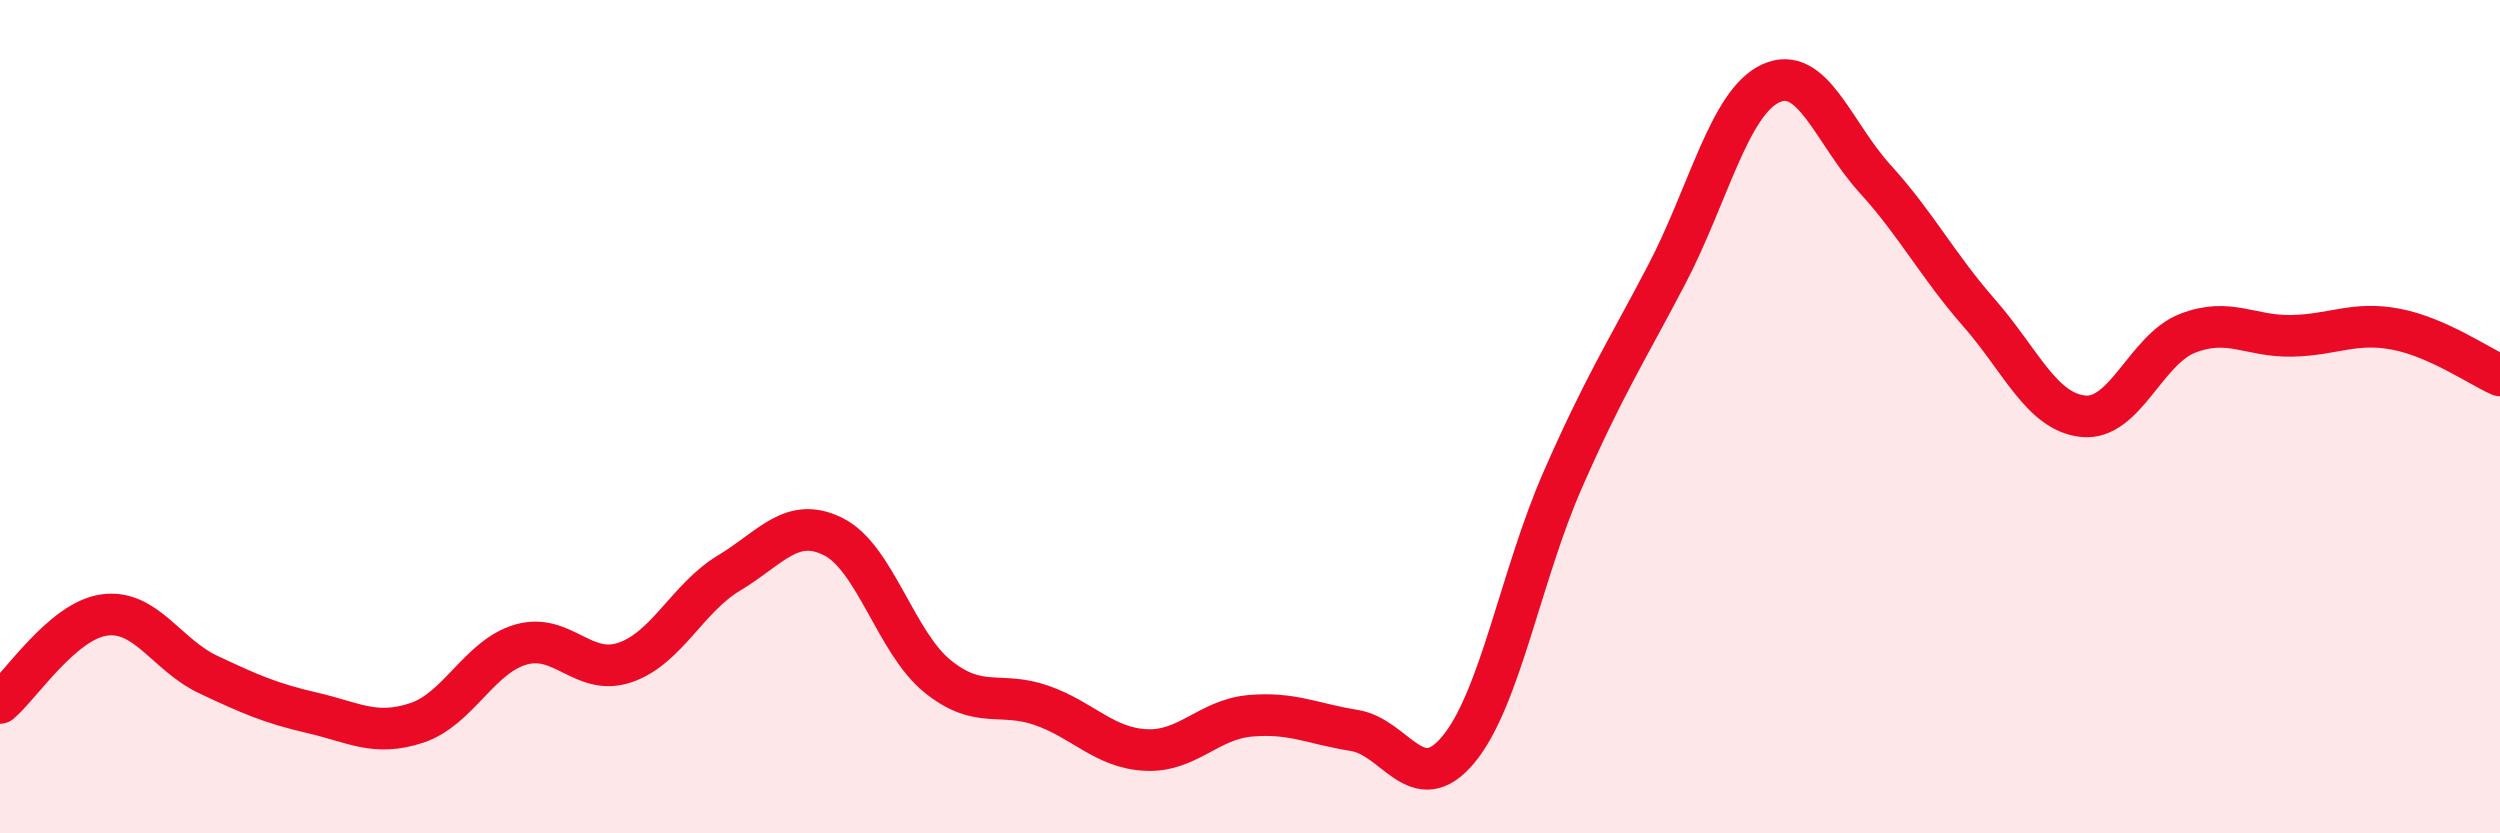 
    <svg width="60" height="20" viewBox="0 0 60 20" xmlns="http://www.w3.org/2000/svg">
      <path
        d="M 0,16.87 C 0.5,16.45 1.5,14.9 2.5,14.76 C 3.5,14.62 4,15.72 5,16.19 C 6,16.66 6.5,16.88 7.5,17.11 C 8.5,17.34 9,17.68 10,17.35 C 11,17.02 11.5,15.76 12.5,15.47 C 13.5,15.18 14,16.24 15,15.9 C 16,15.56 16.5,14.35 17.5,13.75 C 18.5,13.15 19,12.38 20,12.88 C 21,13.38 21.5,15.42 22.5,16.23 C 23.5,17.04 24,16.58 25,16.93 C 26,17.28 26.5,17.95 27.5,18 C 28.5,18.05 29,17.27 30,17.18 C 31,17.09 31.5,17.37 32.5,17.53 C 33.5,17.69 34,19.19 35,17.99 C 36,16.79 36.5,13.81 37.5,11.53 C 38.5,9.25 39,8.5 40,6.59 C 41,4.68 41.5,2.46 42.5,2 C 43.5,1.54 44,3.19 45,4.29 C 46,5.39 46.5,6.37 47.5,7.51 C 48.5,8.65 49,9.89 50,9.99 C 51,10.09 51.5,8.39 52.5,8 C 53.5,7.61 54,8.08 55,8.06 C 56,8.04 56.5,7.71 57.5,7.9 C 58.5,8.09 59.5,8.79 60,9.01L60 20L0 20Z"
        fill="#EB0A25"
        opacity="0.1"
        stroke-linecap="round"
        stroke-linejoin="round"
      />
      <path
        d="M 0,16.87 C 0.5,16.45 1.5,14.9 2.5,14.76 C 3.5,14.62 4,15.72 5,16.19 C 6,16.66 6.5,16.88 7.5,17.11 C 8.5,17.34 9,17.68 10,17.35 C 11,17.02 11.5,15.76 12.5,15.47 C 13.5,15.18 14,16.24 15,15.9 C 16,15.56 16.5,14.35 17.5,13.75 C 18.5,13.15 19,12.38 20,12.88 C 21,13.38 21.5,15.42 22.5,16.23 C 23.5,17.04 24,16.58 25,16.93 C 26,17.28 26.5,17.95 27.5,18 C 28.5,18.05 29,17.27 30,17.18 C 31,17.09 31.5,17.37 32.5,17.53 C 33.5,17.69 34,19.19 35,17.99 C 36,16.79 36.5,13.81 37.5,11.53 C 38.5,9.25 39,8.5 40,6.59 C 41,4.68 41.5,2.46 42.5,2 C 43.5,1.54 44,3.19 45,4.29 C 46,5.39 46.5,6.37 47.5,7.51 C 48.5,8.65 49,9.89 50,9.99 C 51,10.09 51.5,8.39 52.5,8 C 53.5,7.61 54,8.08 55,8.06 C 56,8.04 56.5,7.71 57.5,7.9 C 58.5,8.09 59.5,8.79 60,9.01"
        stroke="#EB0A25"
        stroke-width="1"
        fill="none"
        stroke-linecap="round"
        stroke-linejoin="round"
      />
    </svg>
  